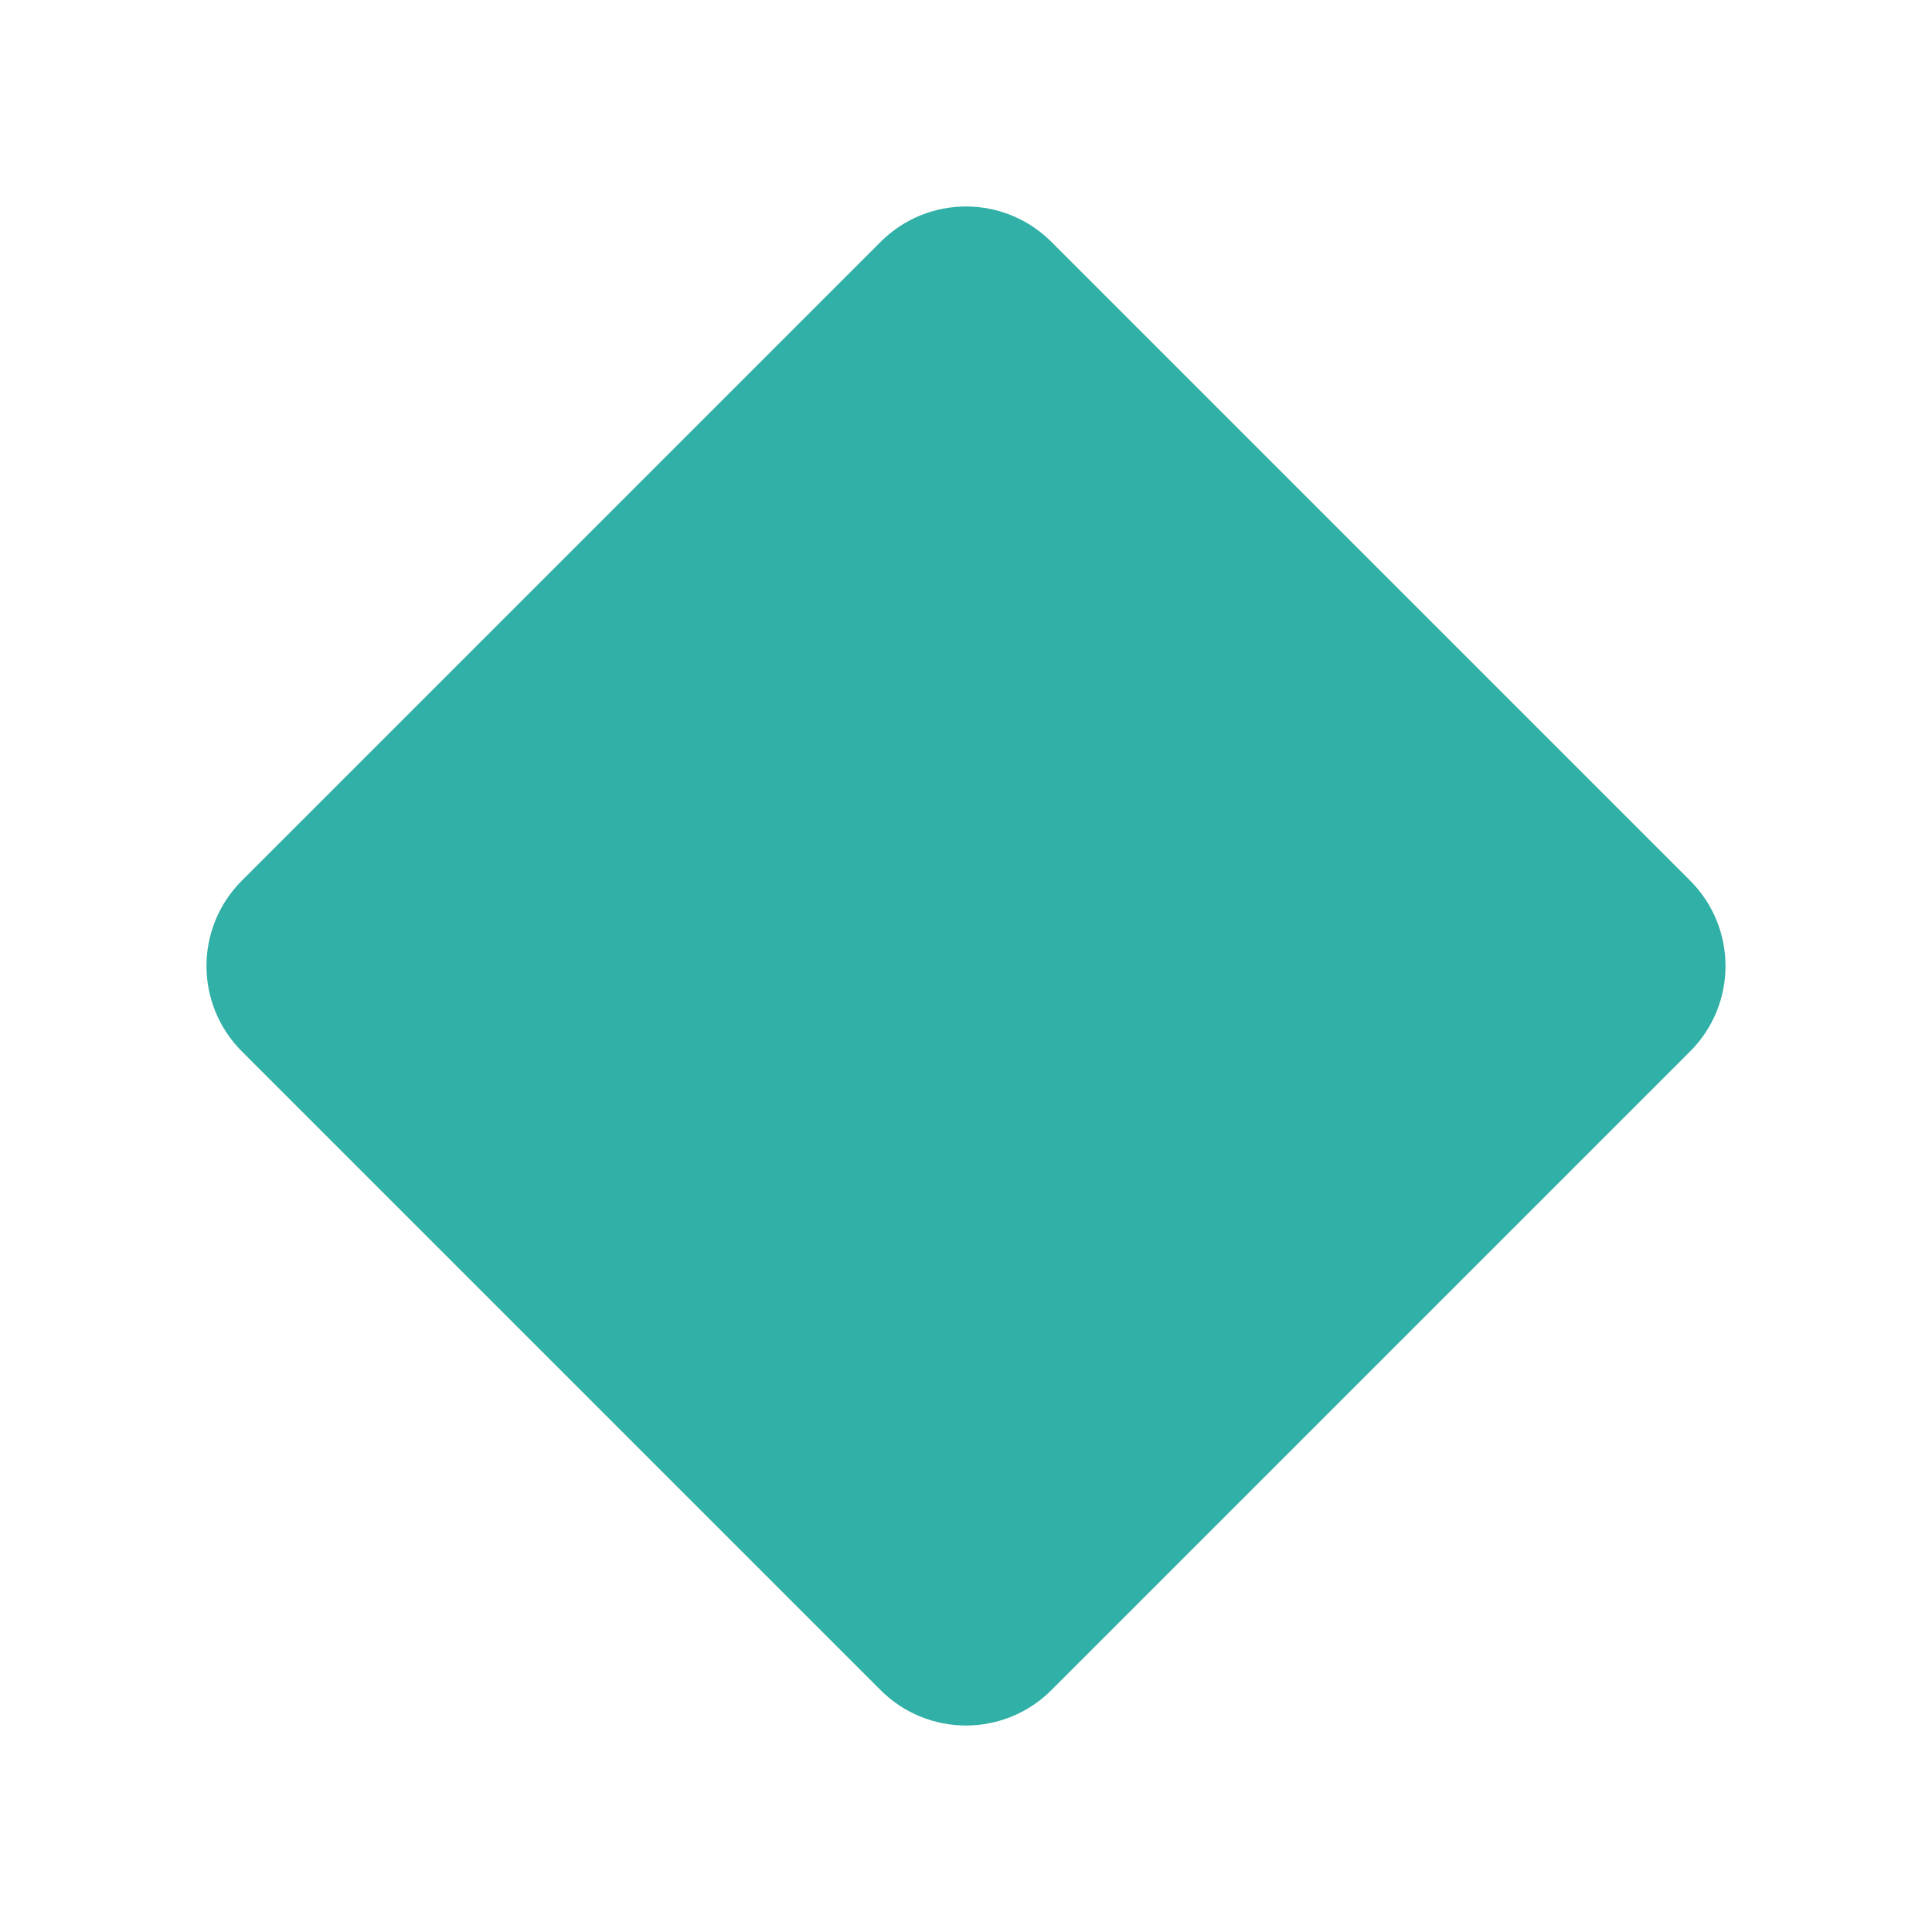 <?xml version="1.0" encoding="UTF-8"?>
<svg width="32px" height="32px" viewBox="0 0 32 32" version="1.1" xmlns="http://www.w3.org/2000/svg" xmlns:xlink="http://www.w3.org/1999/xlink">
    <title>Browser Icon/PROD-32</title>
    <g id="Browser-Icon/PROD-32" stroke="none" stroke-width="1" fill="none" fill-rule="evenodd">
        <path d="M8.519,6.519 L16.318,6.519 L23.481,6.519 C24.586,6.519 25.481,7.414 25.481,8.519 L25.481,23.481 C25.481,24.586 24.586,25.481 23.481,25.481 L8.519,25.481 C7.414,25.481 6.519,24.586 6.519,23.481 L6.519,8.519 C6.519,7.414 7.414,6.519 8.519,6.519 Z" id="Rectangle" fill="#31B0A7" transform="translate(16, 16) rotate(45) translate(-16, -16) "></path>
    </g>
</svg>